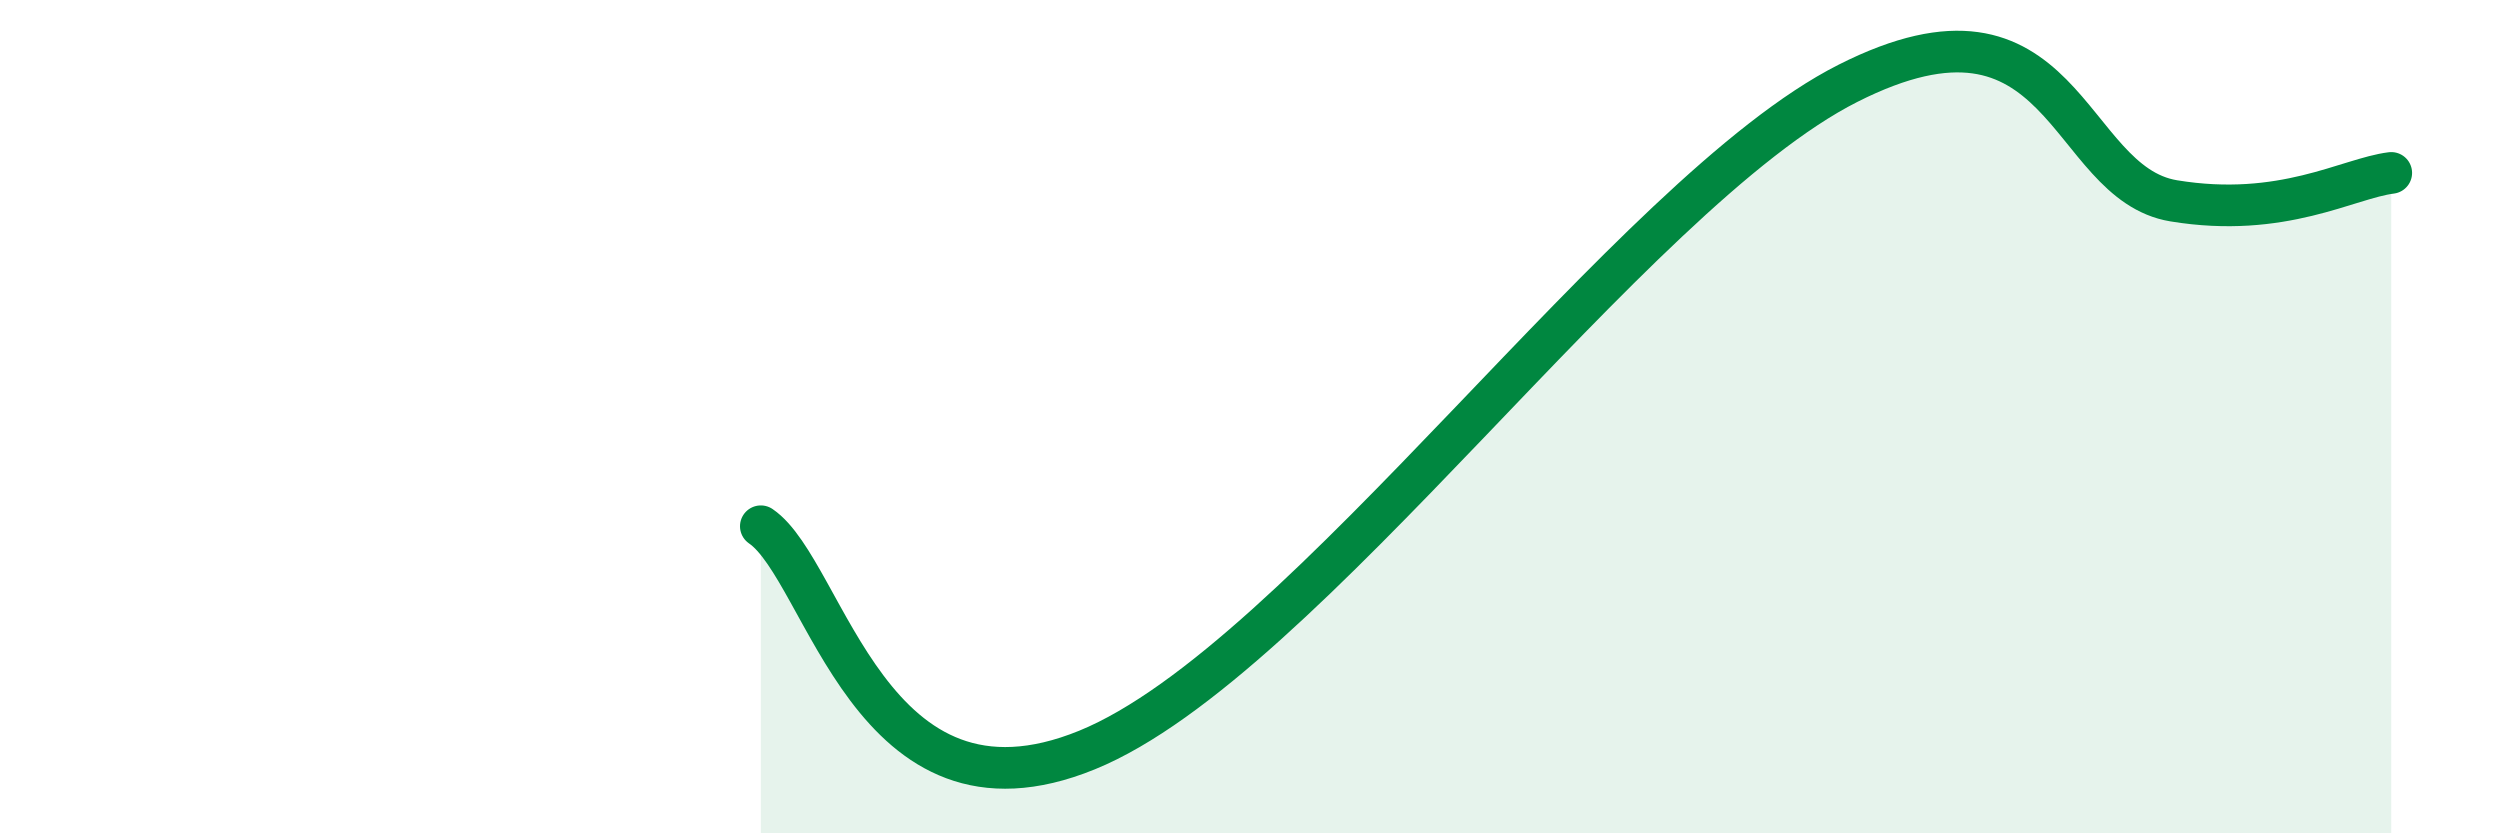 
    <svg width="60" height="20" viewBox="0 0 60 20" xmlns="http://www.w3.org/2000/svg">
      <path
        d="M 18.26,12.63 C 19.83,13.7 20.87,20.13 26.09,18 C 31.31,15.87 39.13,4.64 44.35,2 C 49.57,-0.64 49.56,4.39 52.17,4.82 C 54.78,5.25 56.35,4.28 57.39,4.15L57.39 20L18.26 20Z"
        fill="#008740"
        opacity="0.1"
        stroke-linecap="round"
        stroke-linejoin="round"
      />
      <path
        d="M 18.26,12.63 C 19.83,13.7 20.87,20.13 26.09,18 C 31.31,15.87 39.13,4.64 44.35,2 C 49.57,-0.64 49.56,4.39 52.17,4.82 C 54.78,5.25 56.35,4.28 57.39,4.15"
        stroke="#008740"
        stroke-width="1"
        fill="none"
        stroke-linecap="round"
        stroke-linejoin="round"
      />
    </svg>
  